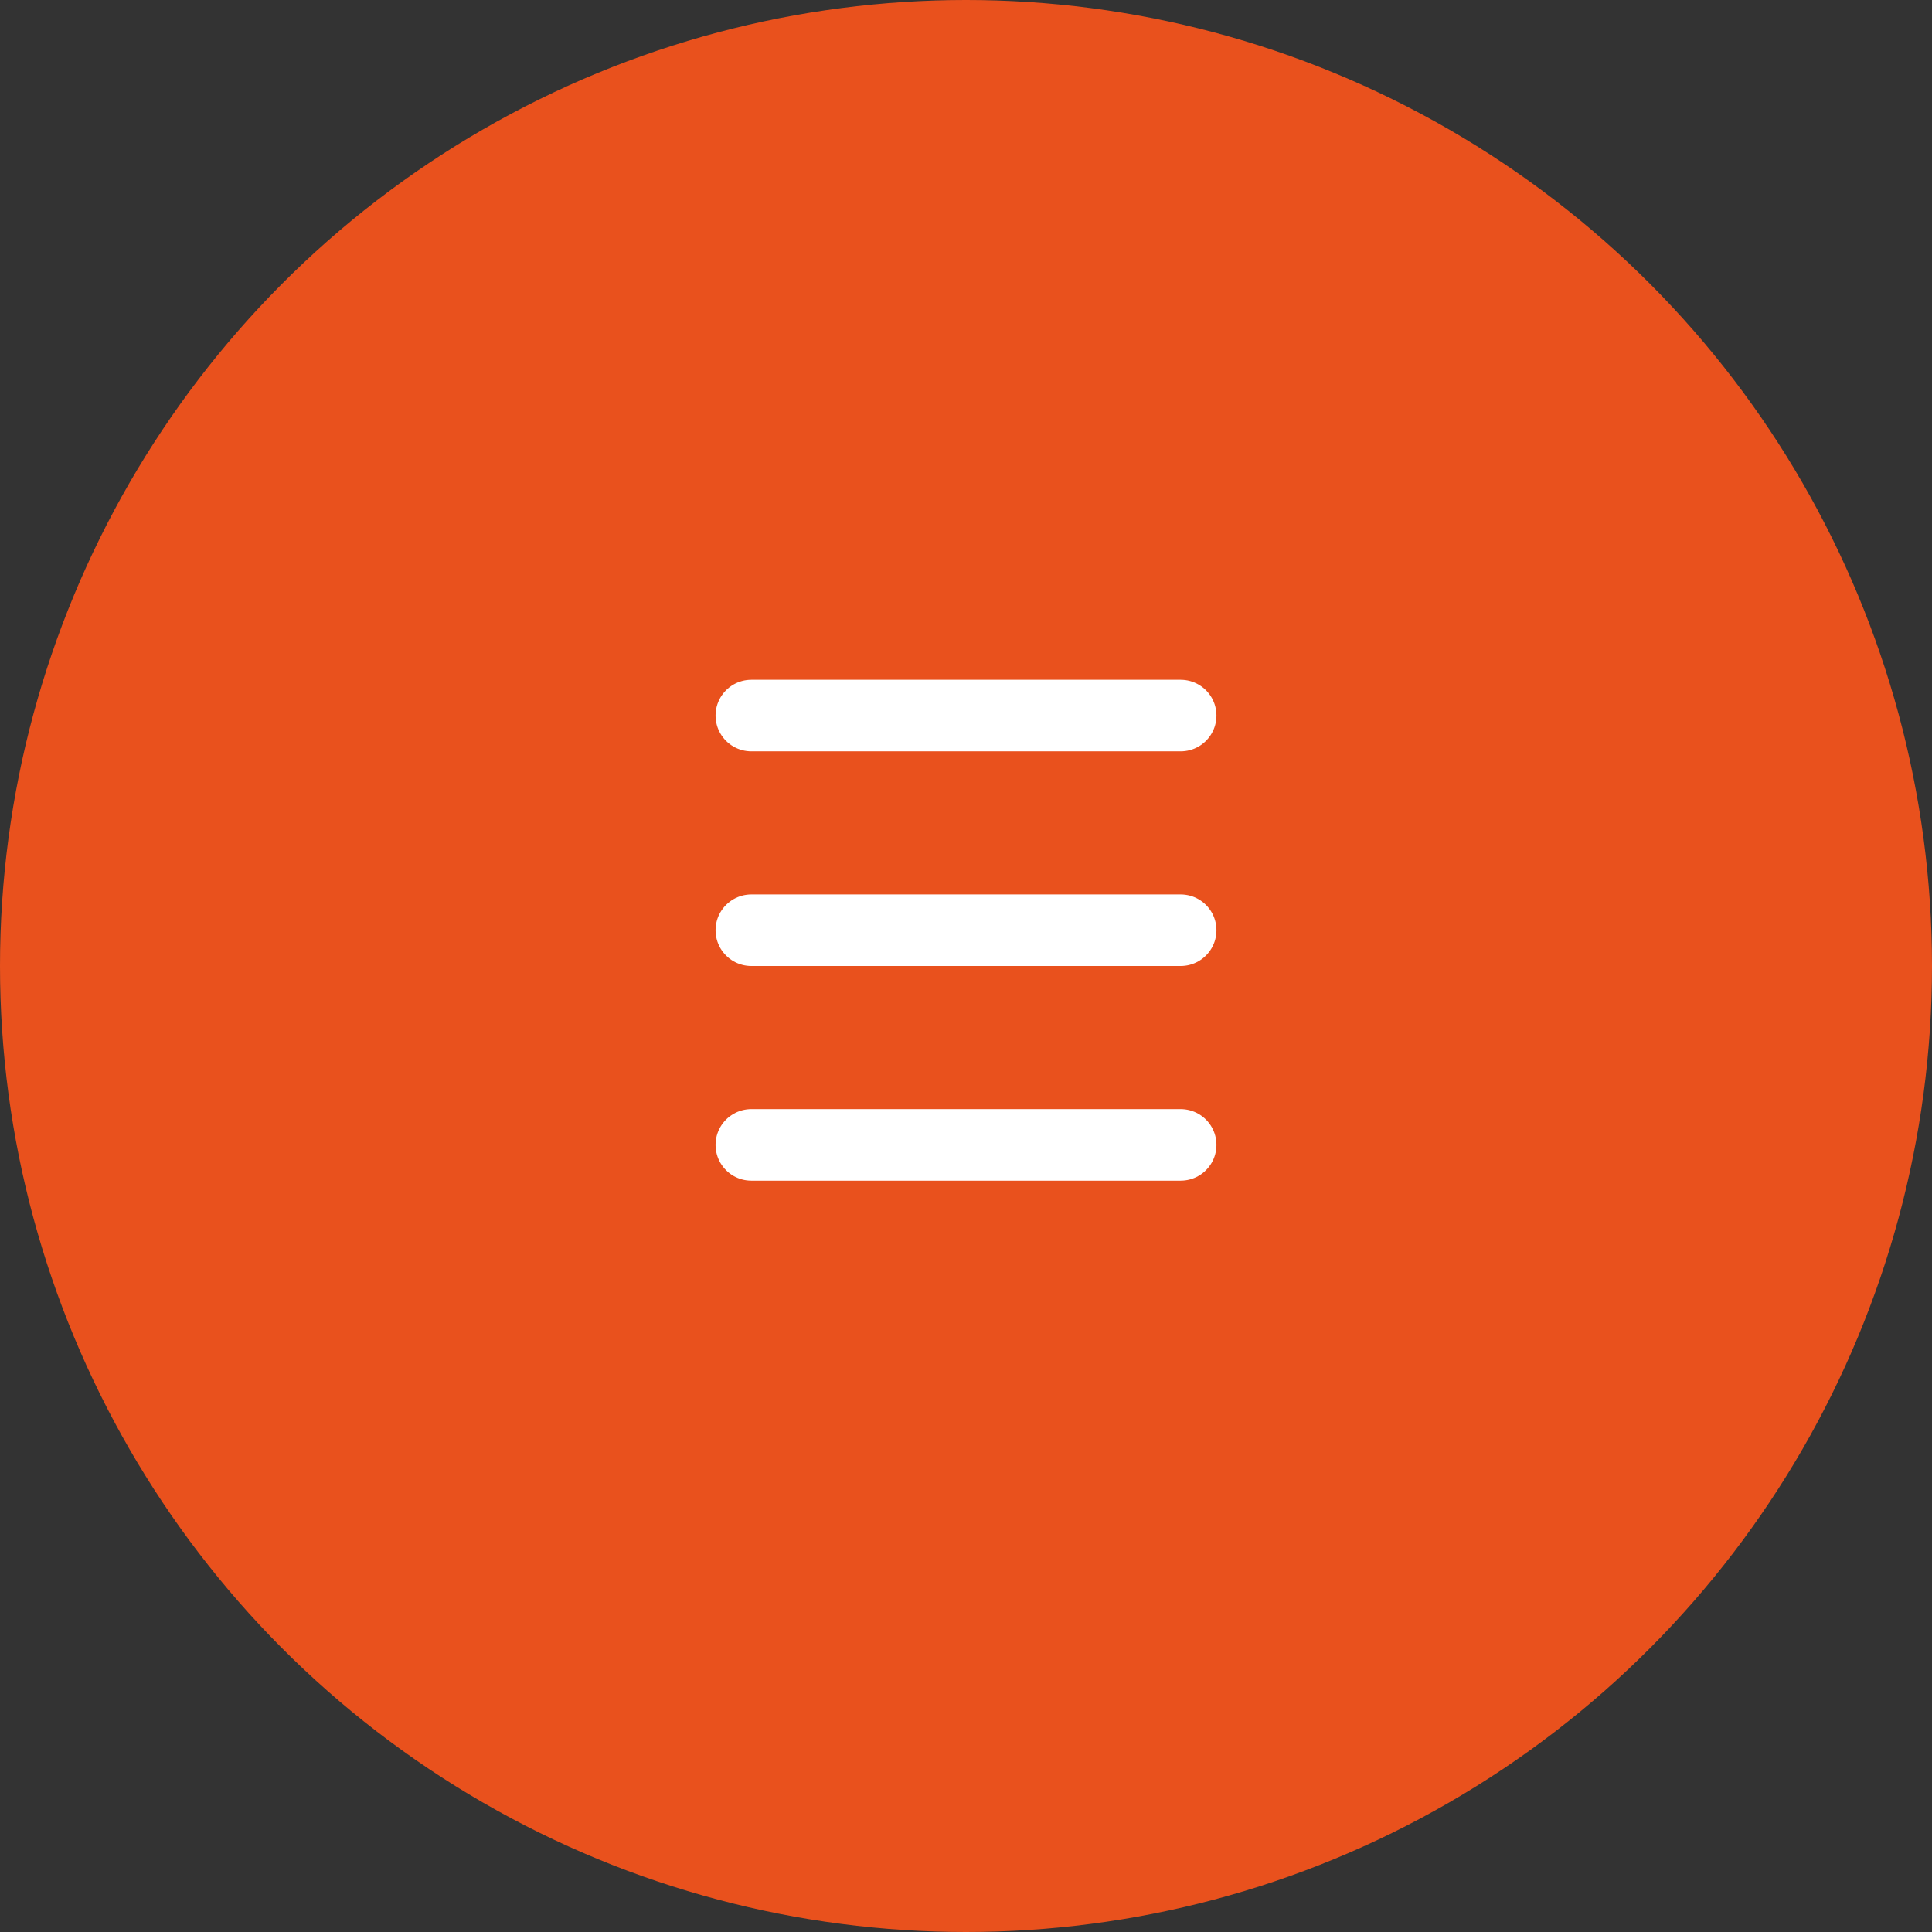 <svg width="54" height="54" viewBox="0 0 54 54" fill="none" xmlns="http://www.w3.org/2000/svg"><rect x="0" y="0" width="54" height="54" fill="#333333" stroke="none"/><circle cx="27" cy="27" r="27" fill="#E9511D"/><line x1="21" y1="20" x2="33" y2="20" stroke="white" stroke-width="2" stroke-linecap="round"/><line x1="21" y1="26" x2="33" y2="26" stroke="white" stroke-width="2" stroke-linecap="round"/><line x1="21" y1="32" x2="33" y2="32" stroke="white" stroke-width="2" stroke-linecap="round"/></svg>